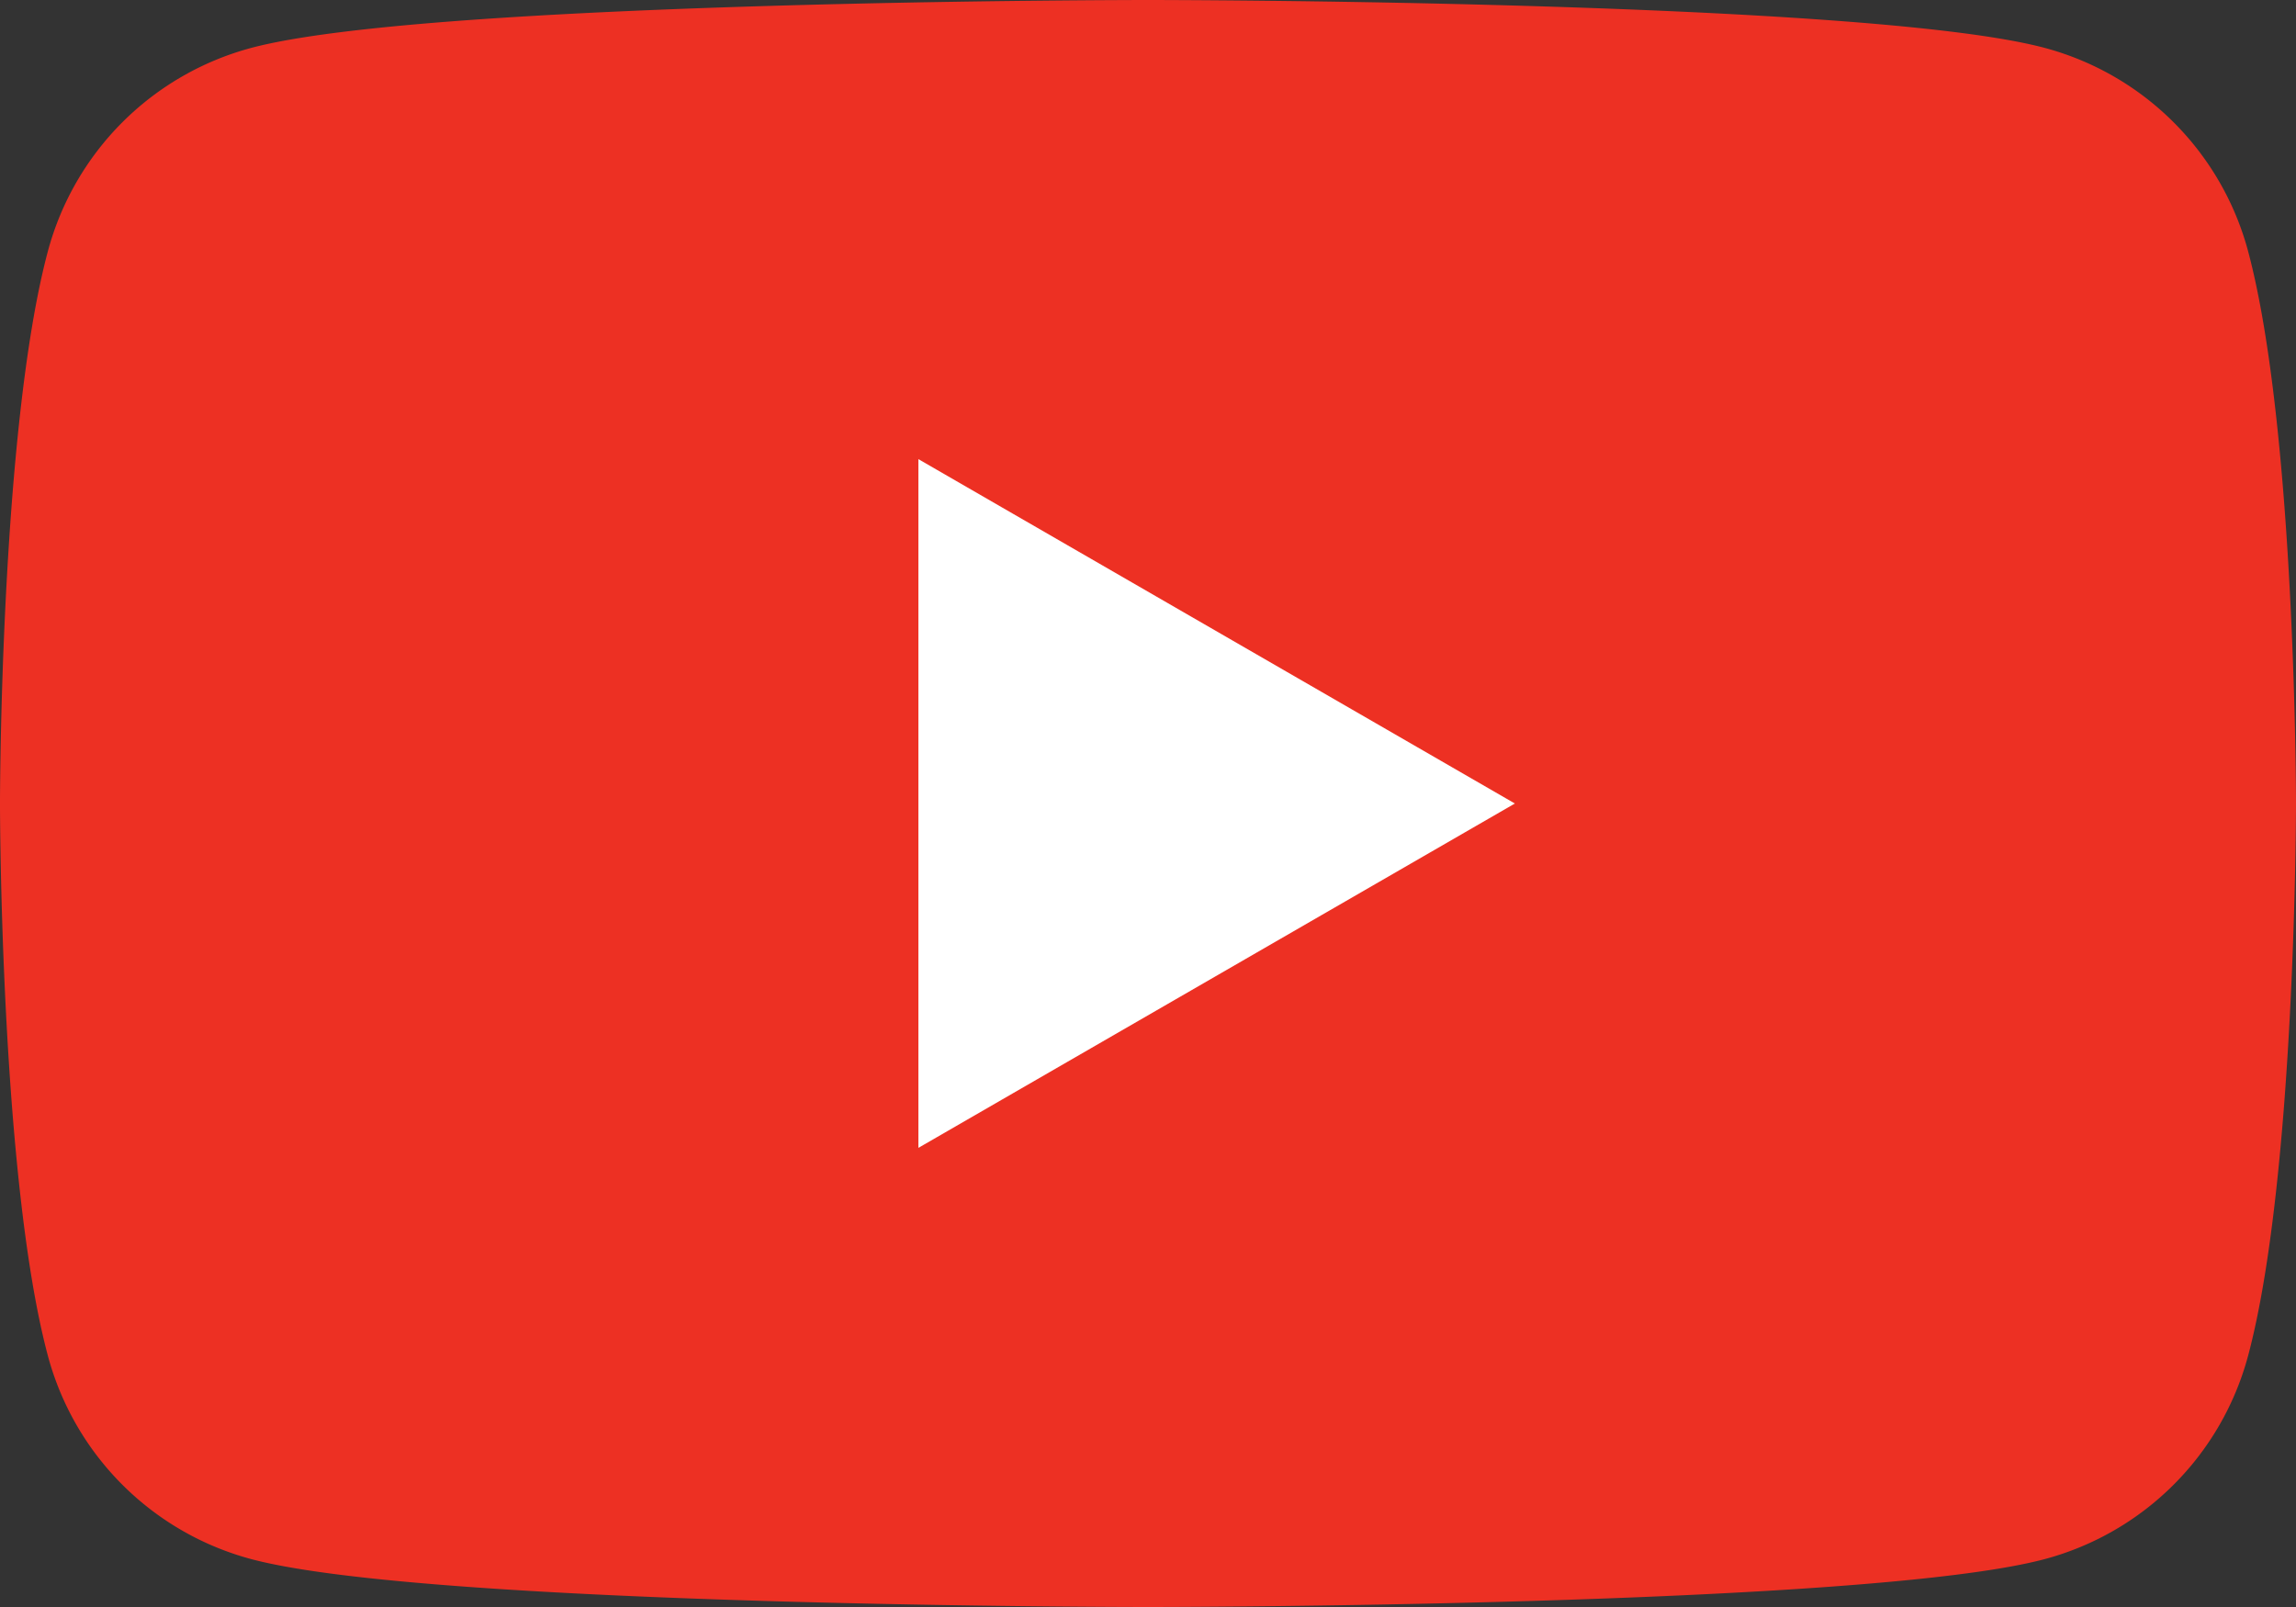 <svg xmlns="http://www.w3.org/2000/svg" width="263.676" height="184.574" viewBox="0 0 263.676 184.574">
  <rect x="0" y="0" width="263.676" height="184.574" fill="#333333" stroke="none"/>
  <g id="그룹_1" data-name="그룹 1" transform="translate(-442.992 291.487)">
    <path id="패스_1" data-name="패스 1" d="M701.158-262.665a33.025,33.025,0,0,0-23.312-23.312c-20.563-5.51-103.016-5.51-103.016-5.51s-82.454,0-103.017,5.51A33.025,33.025,0,0,0,448.5-262.665c-5.509,20.563-5.509,63.465-5.509,63.465s0,42.9,5.509,63.465a33.025,33.025,0,0,0,23.312,23.312c20.563,5.51,103.017,5.51,103.017,5.51s82.453,0,103.016-5.51a33.025,33.025,0,0,0,23.312-23.312c5.51-20.563,5.51-63.465,5.51-63.465S706.668-242.1,701.158-262.665Z" fill="#ed3023"/>
    <path id="패스_2" data-name="패스 2" d="M548.462-159.649l68.5-39.55-68.5-39.553Z" fill="#fff"/>
  </g>
</svg>
